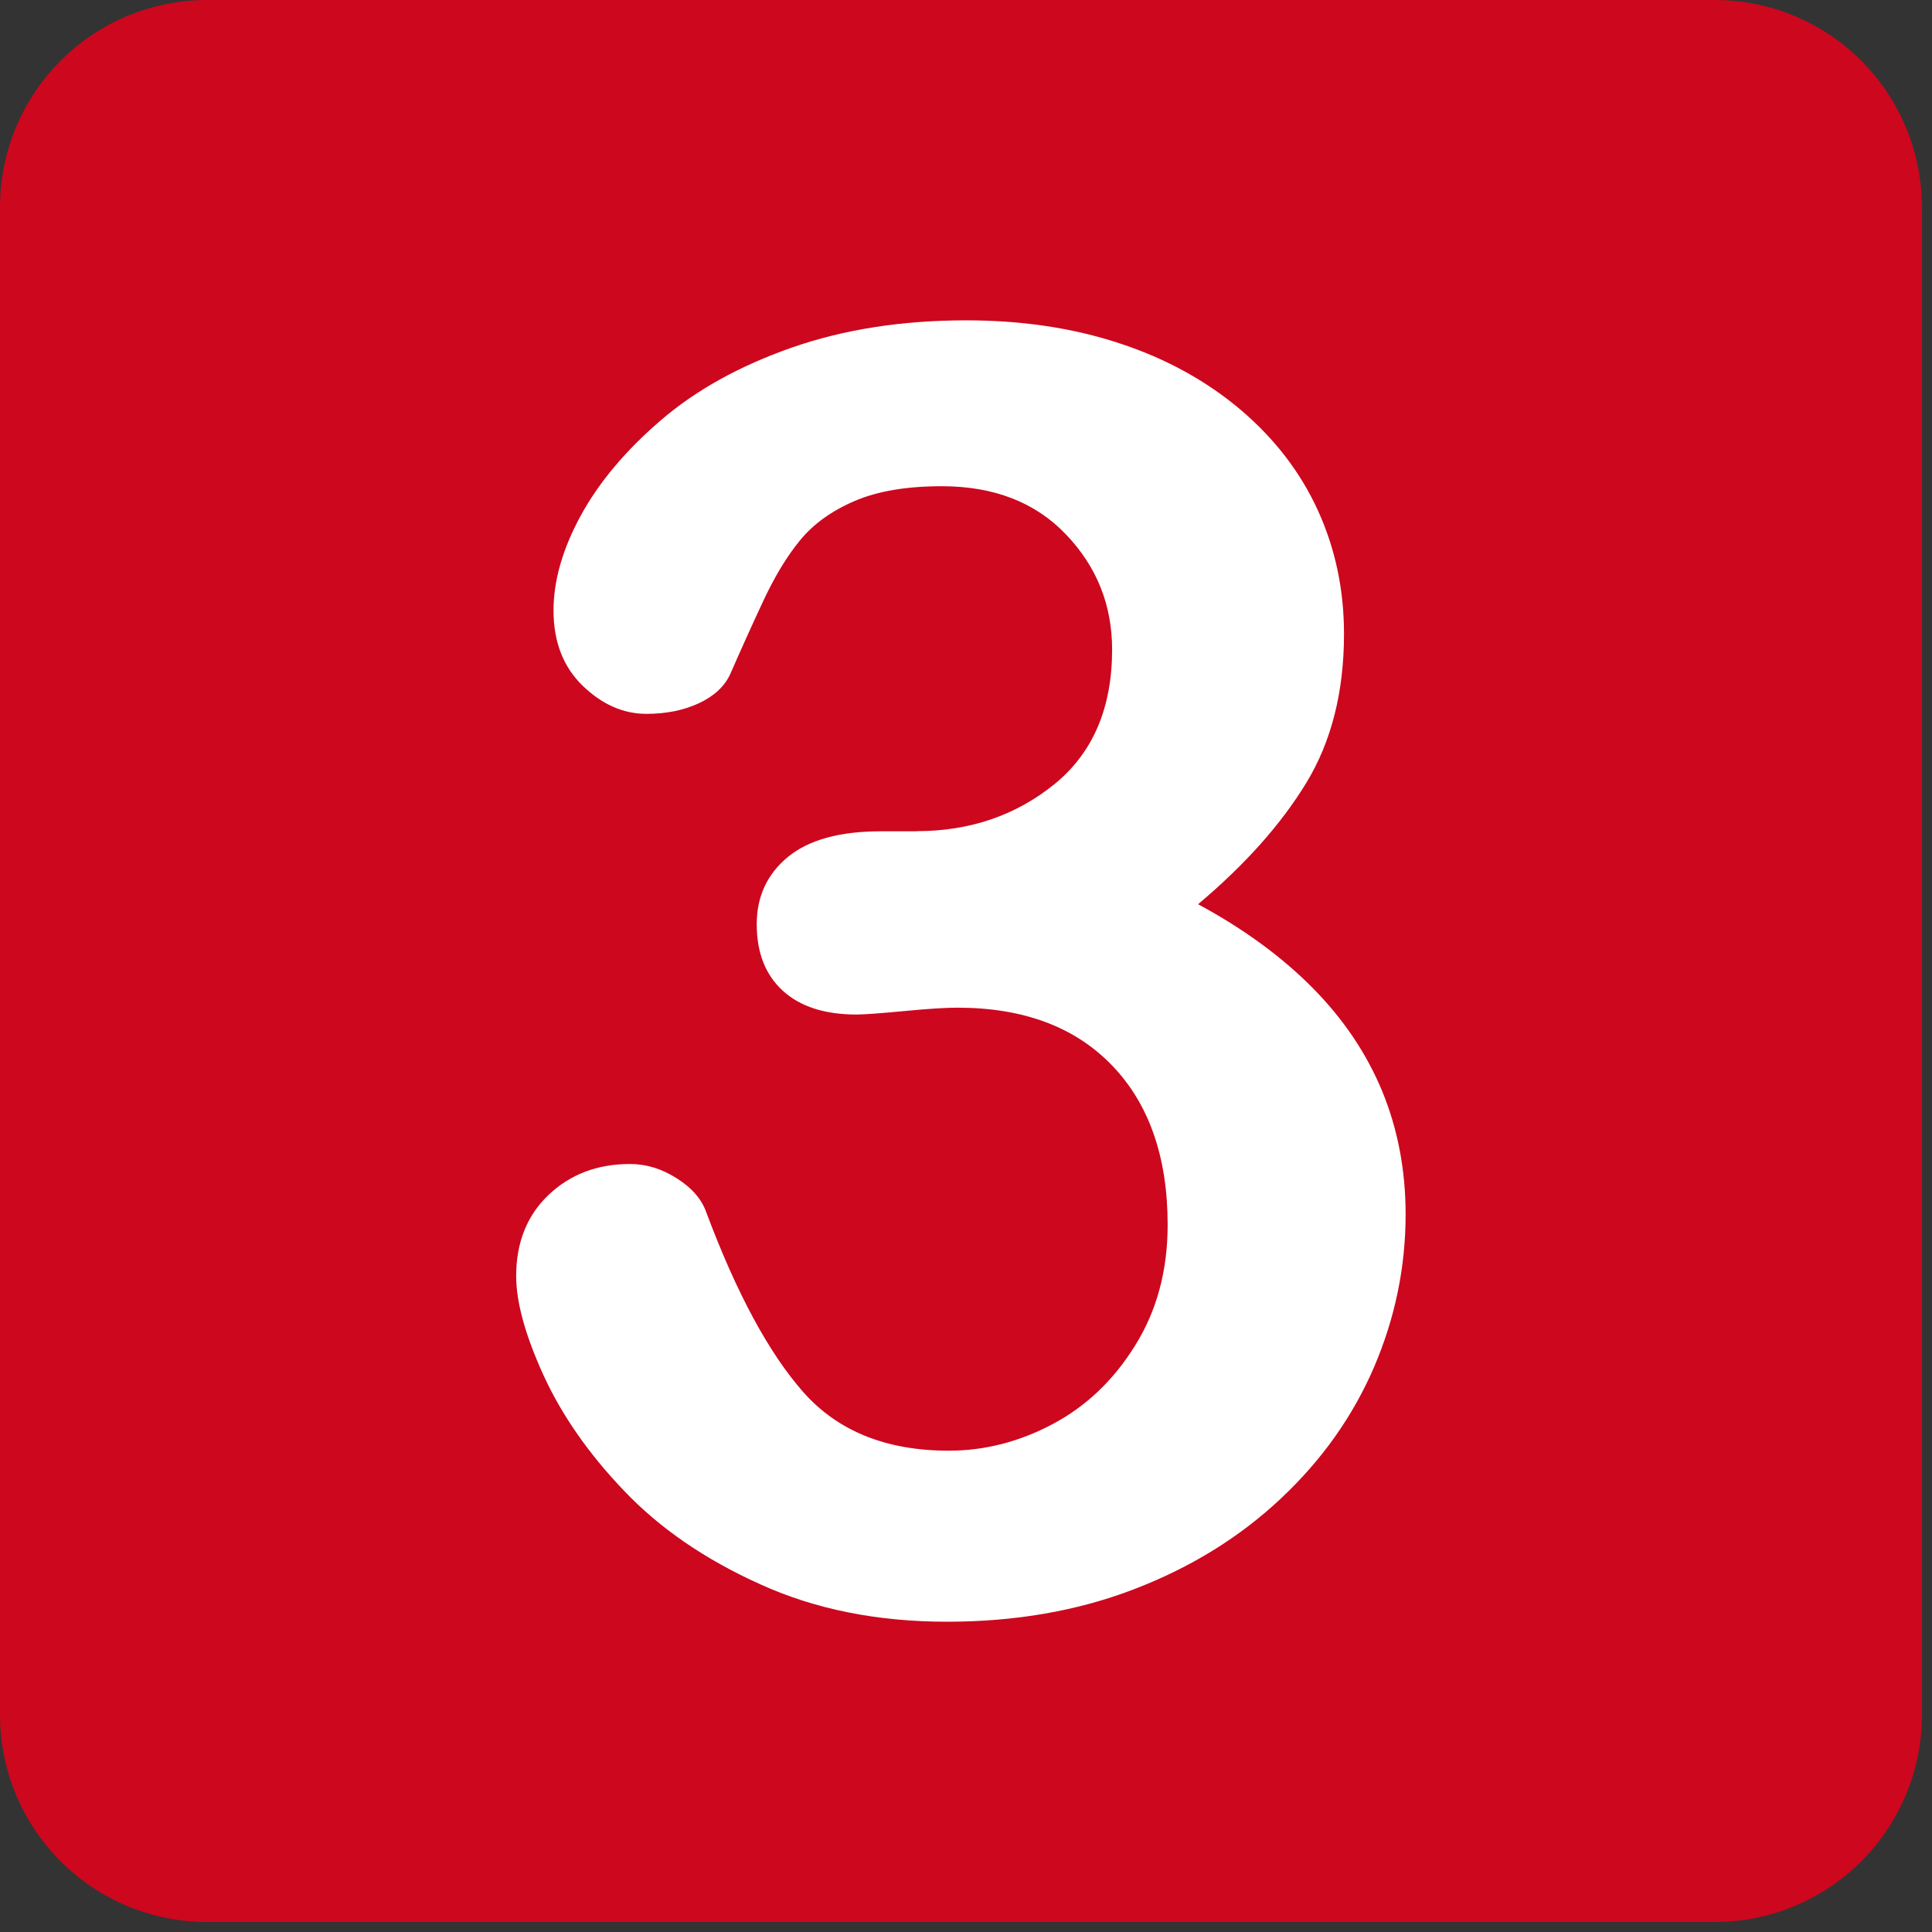 <svg width="72" height="72" viewBox="0 0 72 72" fill="none" xmlns="http://www.w3.org/2000/svg">
<rect x="0" y="0" width="72" height="72" fill="#333333" stroke="none"/>
<g clip-path="url(#clip0_31_324)">
<path d="M71.625 63.903C71.626 64.918 71.427 65.922 71.039 66.859C70.651 67.797 70.082 68.648 69.365 69.366C68.648 70.083 67.796 70.652 66.859 71.04C65.922 71.428 64.918 71.628 63.903 71.628H7.718C6.703 71.628 5.699 71.428 4.763 71.04C3.826 70.651 2.975 70.082 2.258 69.365C1.541 68.647 0.973 67.796 0.586 66.859C0.198 65.922 -0.001 64.917 2.95217e-06 63.903V7.72C-0 6.706 0.199 5.702 0.587 4.766C0.975 3.829 1.543 2.978 2.26 2.262C2.977 1.545 3.827 0.976 4.764 0.588C5.7 0.2 6.704 0 7.718 3.27923e-07H63.902C64.916 -0 65.92 0.199 66.857 0.587C67.794 0.975 68.645 1.543 69.362 2.26C70.079 2.977 70.648 3.828 71.036 4.765C71.424 5.702 71.624 6.706 71.624 7.72V63.903H71.625Z" fill="#CD071E"/>
<path d="M34.158 30.975C36.143 30.975 37.857 30.389 39.294 29.225C40.727 28.059 41.445 26.389 41.445 24.207C41.445 22.547 40.872 21.115 39.729 19.92C38.585 18.719 37.041 18.12 35.096 18.12C33.783 18.12 32.698 18.305 31.849 18.671C30.993 19.038 30.318 19.524 29.823 20.127C29.323 20.73 28.855 21.509 28.415 22.459C28 23.35 27.596 24.246 27.203 25.146C26.983 25.599 26.595 25.956 26.031 26.214C25.472 26.472 24.826 26.603 24.091 26.603C23.226 26.603 22.436 26.253 21.71 25.551C20.989 24.849 20.628 23.916 20.628 22.751C20.628 21.628 20.971 20.447 21.646 19.209C22.326 17.968 23.32 16.785 24.627 15.662C25.932 14.541 27.556 13.638 29.499 12.957C31.439 12.278 33.608 11.938 36.007 11.938C38.099 11.938 40.008 12.226 41.735 12.799C43.464 13.368 44.961 14.194 46.235 15.272C47.509 16.354 48.469 17.606 49.117 19.029C49.767 20.455 50.087 21.986 50.087 23.625C50.087 25.783 49.618 27.636 48.681 29.176C47.739 30.723 46.396 32.227 44.649 33.698C46.332 34.605 47.751 35.641 48.906 36.804C50.062 37.971 50.93 39.259 51.513 40.672C52.095 42.09 52.383 43.616 52.383 45.257C52.383 47.22 51.991 49.121 51.206 50.951C50.416 52.786 49.255 54.421 47.722 55.857C46.195 57.291 44.373 58.416 42.269 59.223C40.164 60.033 37.839 60.437 35.292 60.437C32.703 60.437 30.377 59.973 28.333 59.042C26.28 58.119 24.59 56.956 23.266 55.566C21.935 54.177 20.932 52.732 20.252 51.245C19.573 49.754 19.236 48.526 19.236 47.554C19.236 46.303 19.641 45.292 20.446 44.528C21.256 43.761 22.264 43.379 23.478 43.379C24.081 43.379 24.663 43.554 25.223 43.914C25.786 44.268 26.154 44.695 26.325 45.19C27.45 48.194 28.65 50.419 29.933 51.876C31.22 53.333 33.024 54.063 35.356 54.063C36.696 54.063 37.986 53.732 39.225 53.074C40.467 52.417 41.498 51.441 42.301 50.145C43.111 48.85 43.515 47.351 43.515 45.646C43.515 43.12 42.821 41.135 41.443 39.706C40.06 38.269 38.138 37.553 35.678 37.553C35.243 37.553 34.58 37.594 33.671 37.682C32.762 37.767 32.179 37.809 31.924 37.809C30.736 37.809 29.818 37.513 29.17 36.92C28.523 36.326 28.201 35.503 28.201 34.443C28.201 33.409 28.591 32.572 29.364 31.935C30.142 31.297 31.297 30.98 32.831 30.98H34.158V30.975Z" fill="white"/>
</g>
<defs>
<clipPath id="clip0_31_324">
<rect width="72" height="72" fill="white"/>
</clipPath>
</defs>
</svg>
